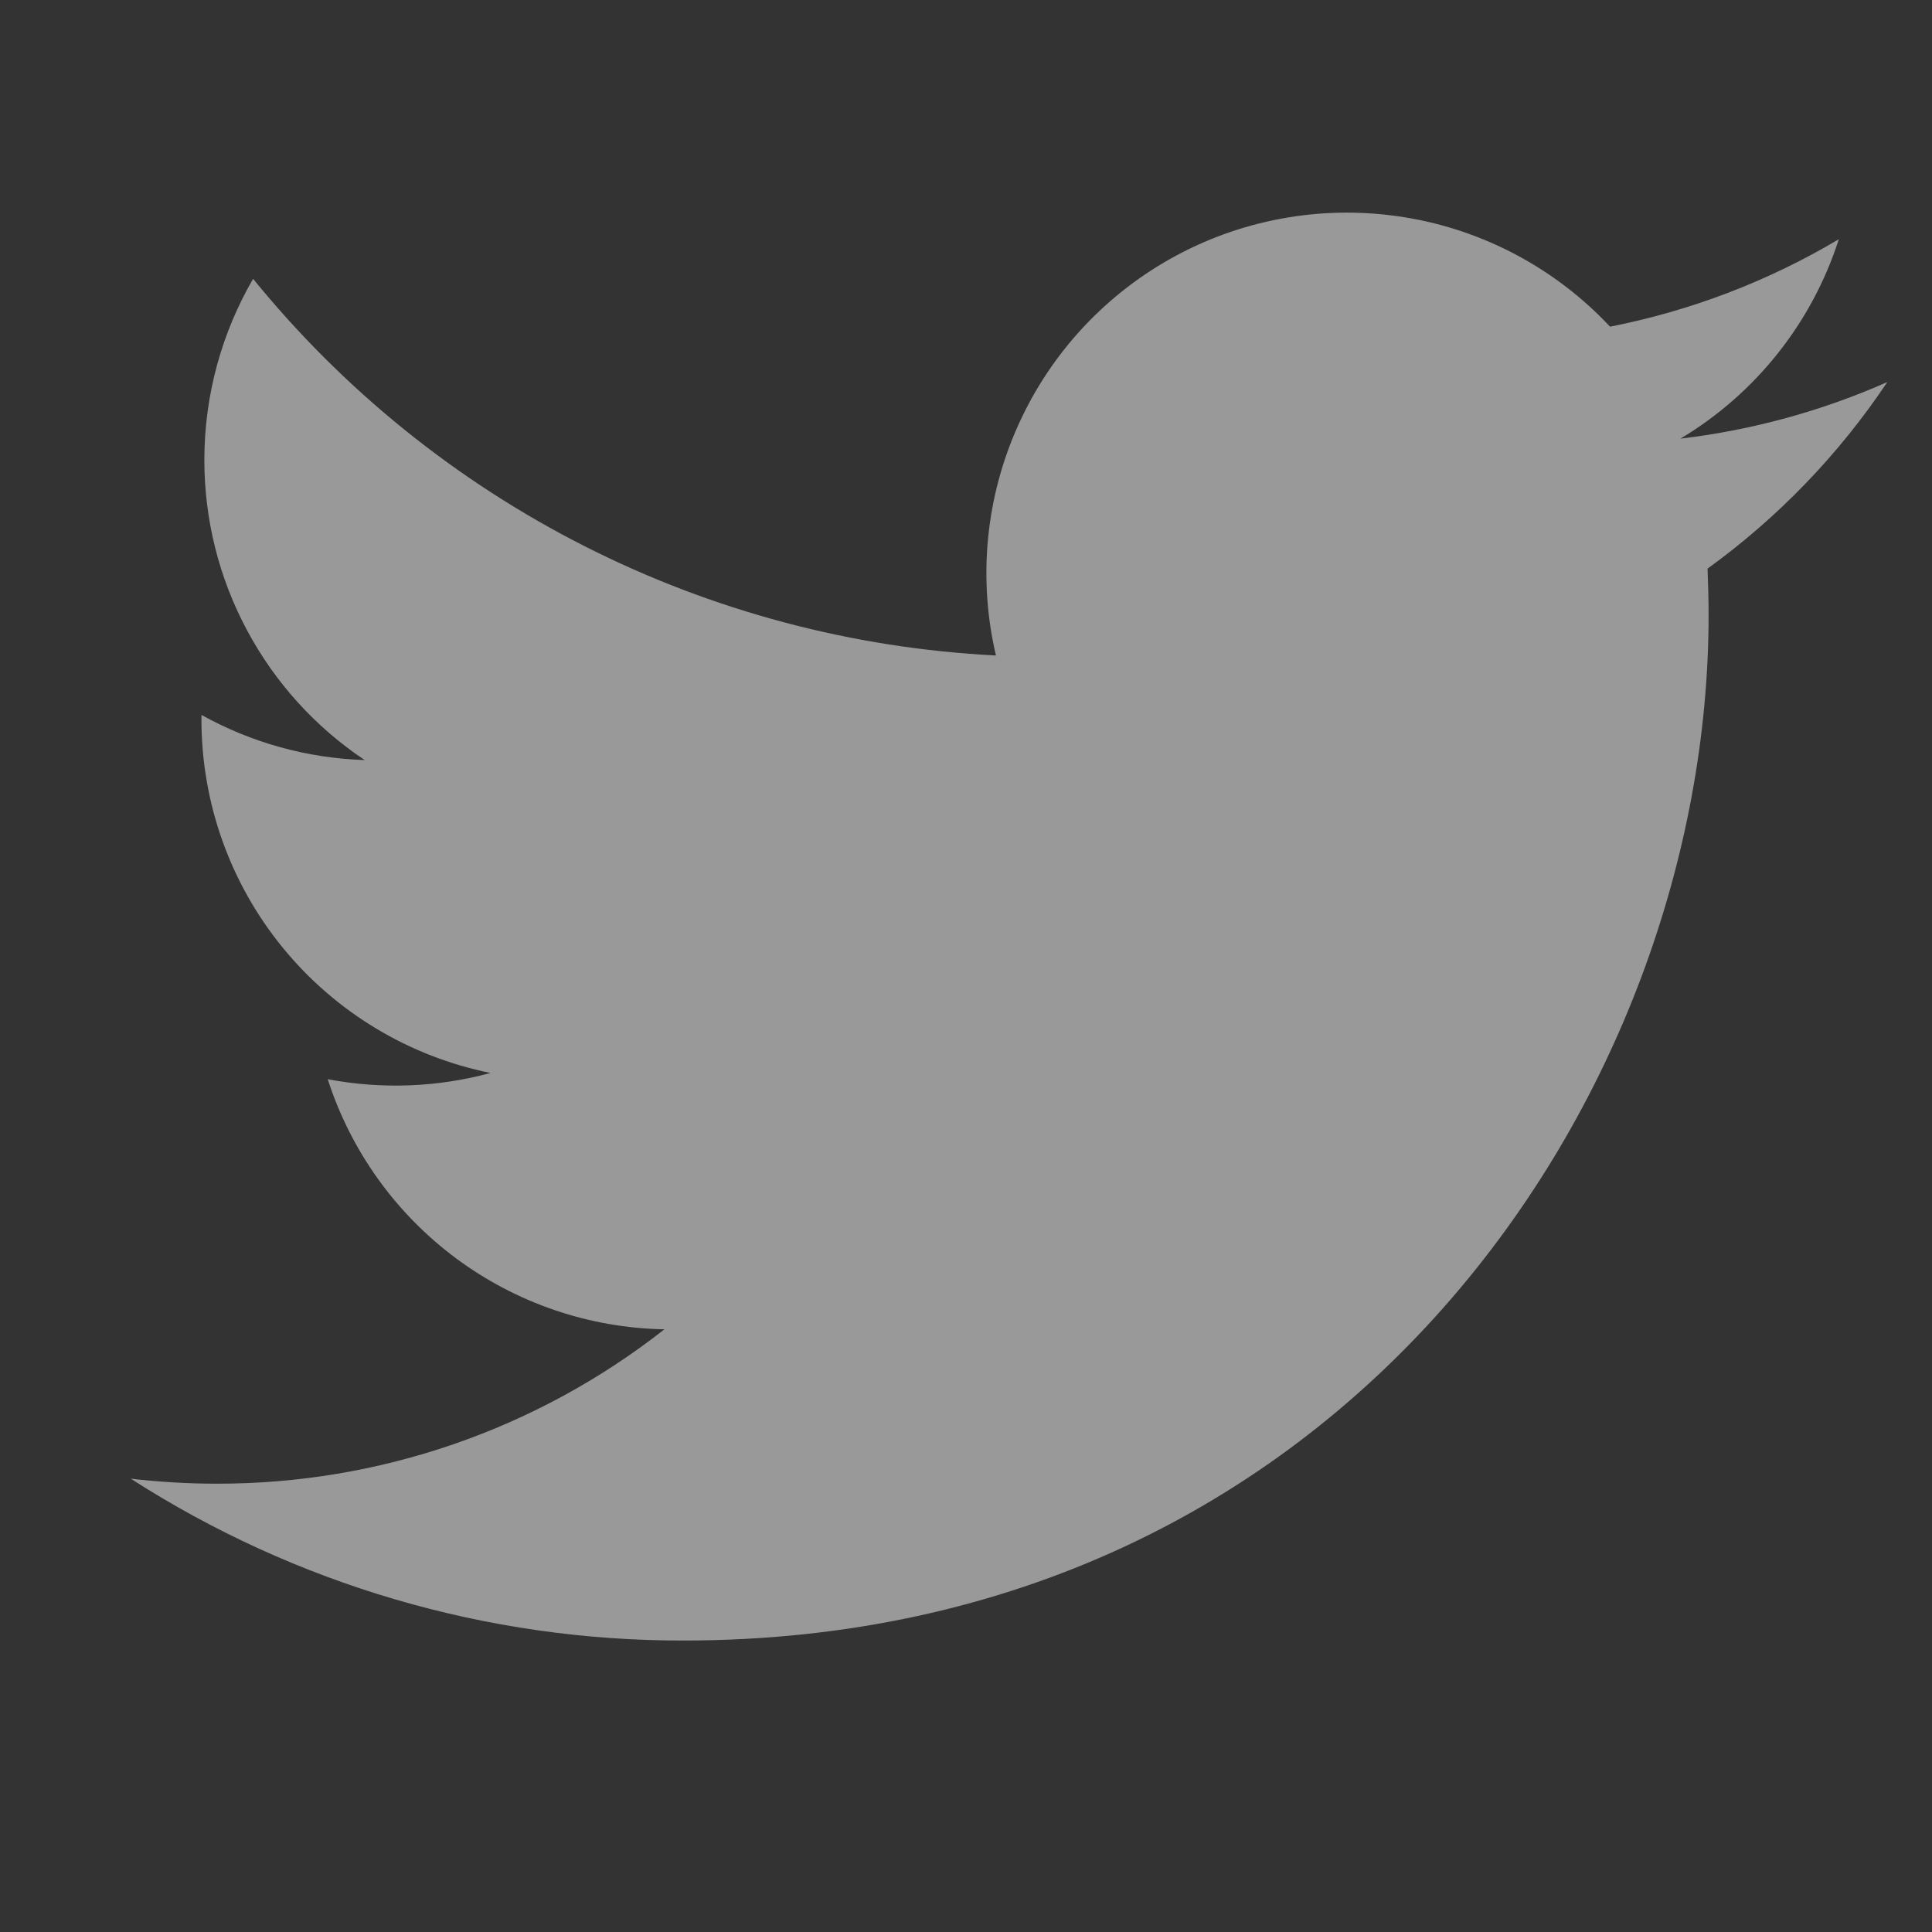 <svg width="22" height="22" viewBox="0 0 22 22" fill="none" xmlns="http://www.w3.org/2000/svg">
<rect x="0" y="0" width="22" height="22" fill="#333333" stroke="none"/>
<g opacity="0.5" clip-path="url(#clip0_118_1524)">
<path d="M21.492 4.35C20.756 4.676 19.966 4.896 19.135 4.995C19.992 4.483 20.634 3.675 20.939 2.724C20.134 3.203 19.253 3.539 18.334 3.72C17.716 3.06 16.897 2.622 16.005 2.476C15.113 2.329 14.197 2.48 13.4 2.907C12.603 3.334 11.969 4.012 11.597 4.836C11.224 5.66 11.134 6.584 11.341 7.464C9.709 7.382 8.113 6.958 6.656 6.219C5.198 5.48 3.913 4.443 2.882 3.175C2.53 3.783 2.327 4.488 2.327 5.239C2.327 5.914 2.493 6.58 2.812 7.175C3.13 7.771 3.591 8.28 4.153 8.655C3.501 8.634 2.864 8.458 2.294 8.141V8.194C2.294 9.142 2.621 10.06 3.222 10.794C3.822 11.527 4.657 12.03 5.586 12.218C4.981 12.382 4.347 12.406 3.732 12.289C3.994 13.104 4.505 13.817 5.192 14.328C5.88 14.839 6.71 15.122 7.566 15.137C6.112 16.279 4.317 16.898 2.469 16.895C2.142 16.895 1.815 16.876 1.489 16.838C3.365 18.044 5.549 18.684 7.779 18.681C15.329 18.681 19.456 12.429 19.456 7.006C19.456 6.83 19.451 6.652 19.444 6.475C20.246 5.895 20.939 5.176 21.49 4.352L21.492 4.35Z" fill="white"/>
</g>
<defs>
<clipPath id="clip0_118_1524">
<rect width="21.142" height="21.142" fill="white" transform="translate(0.664 0)"/>
</clipPath>
</defs>
</svg>
